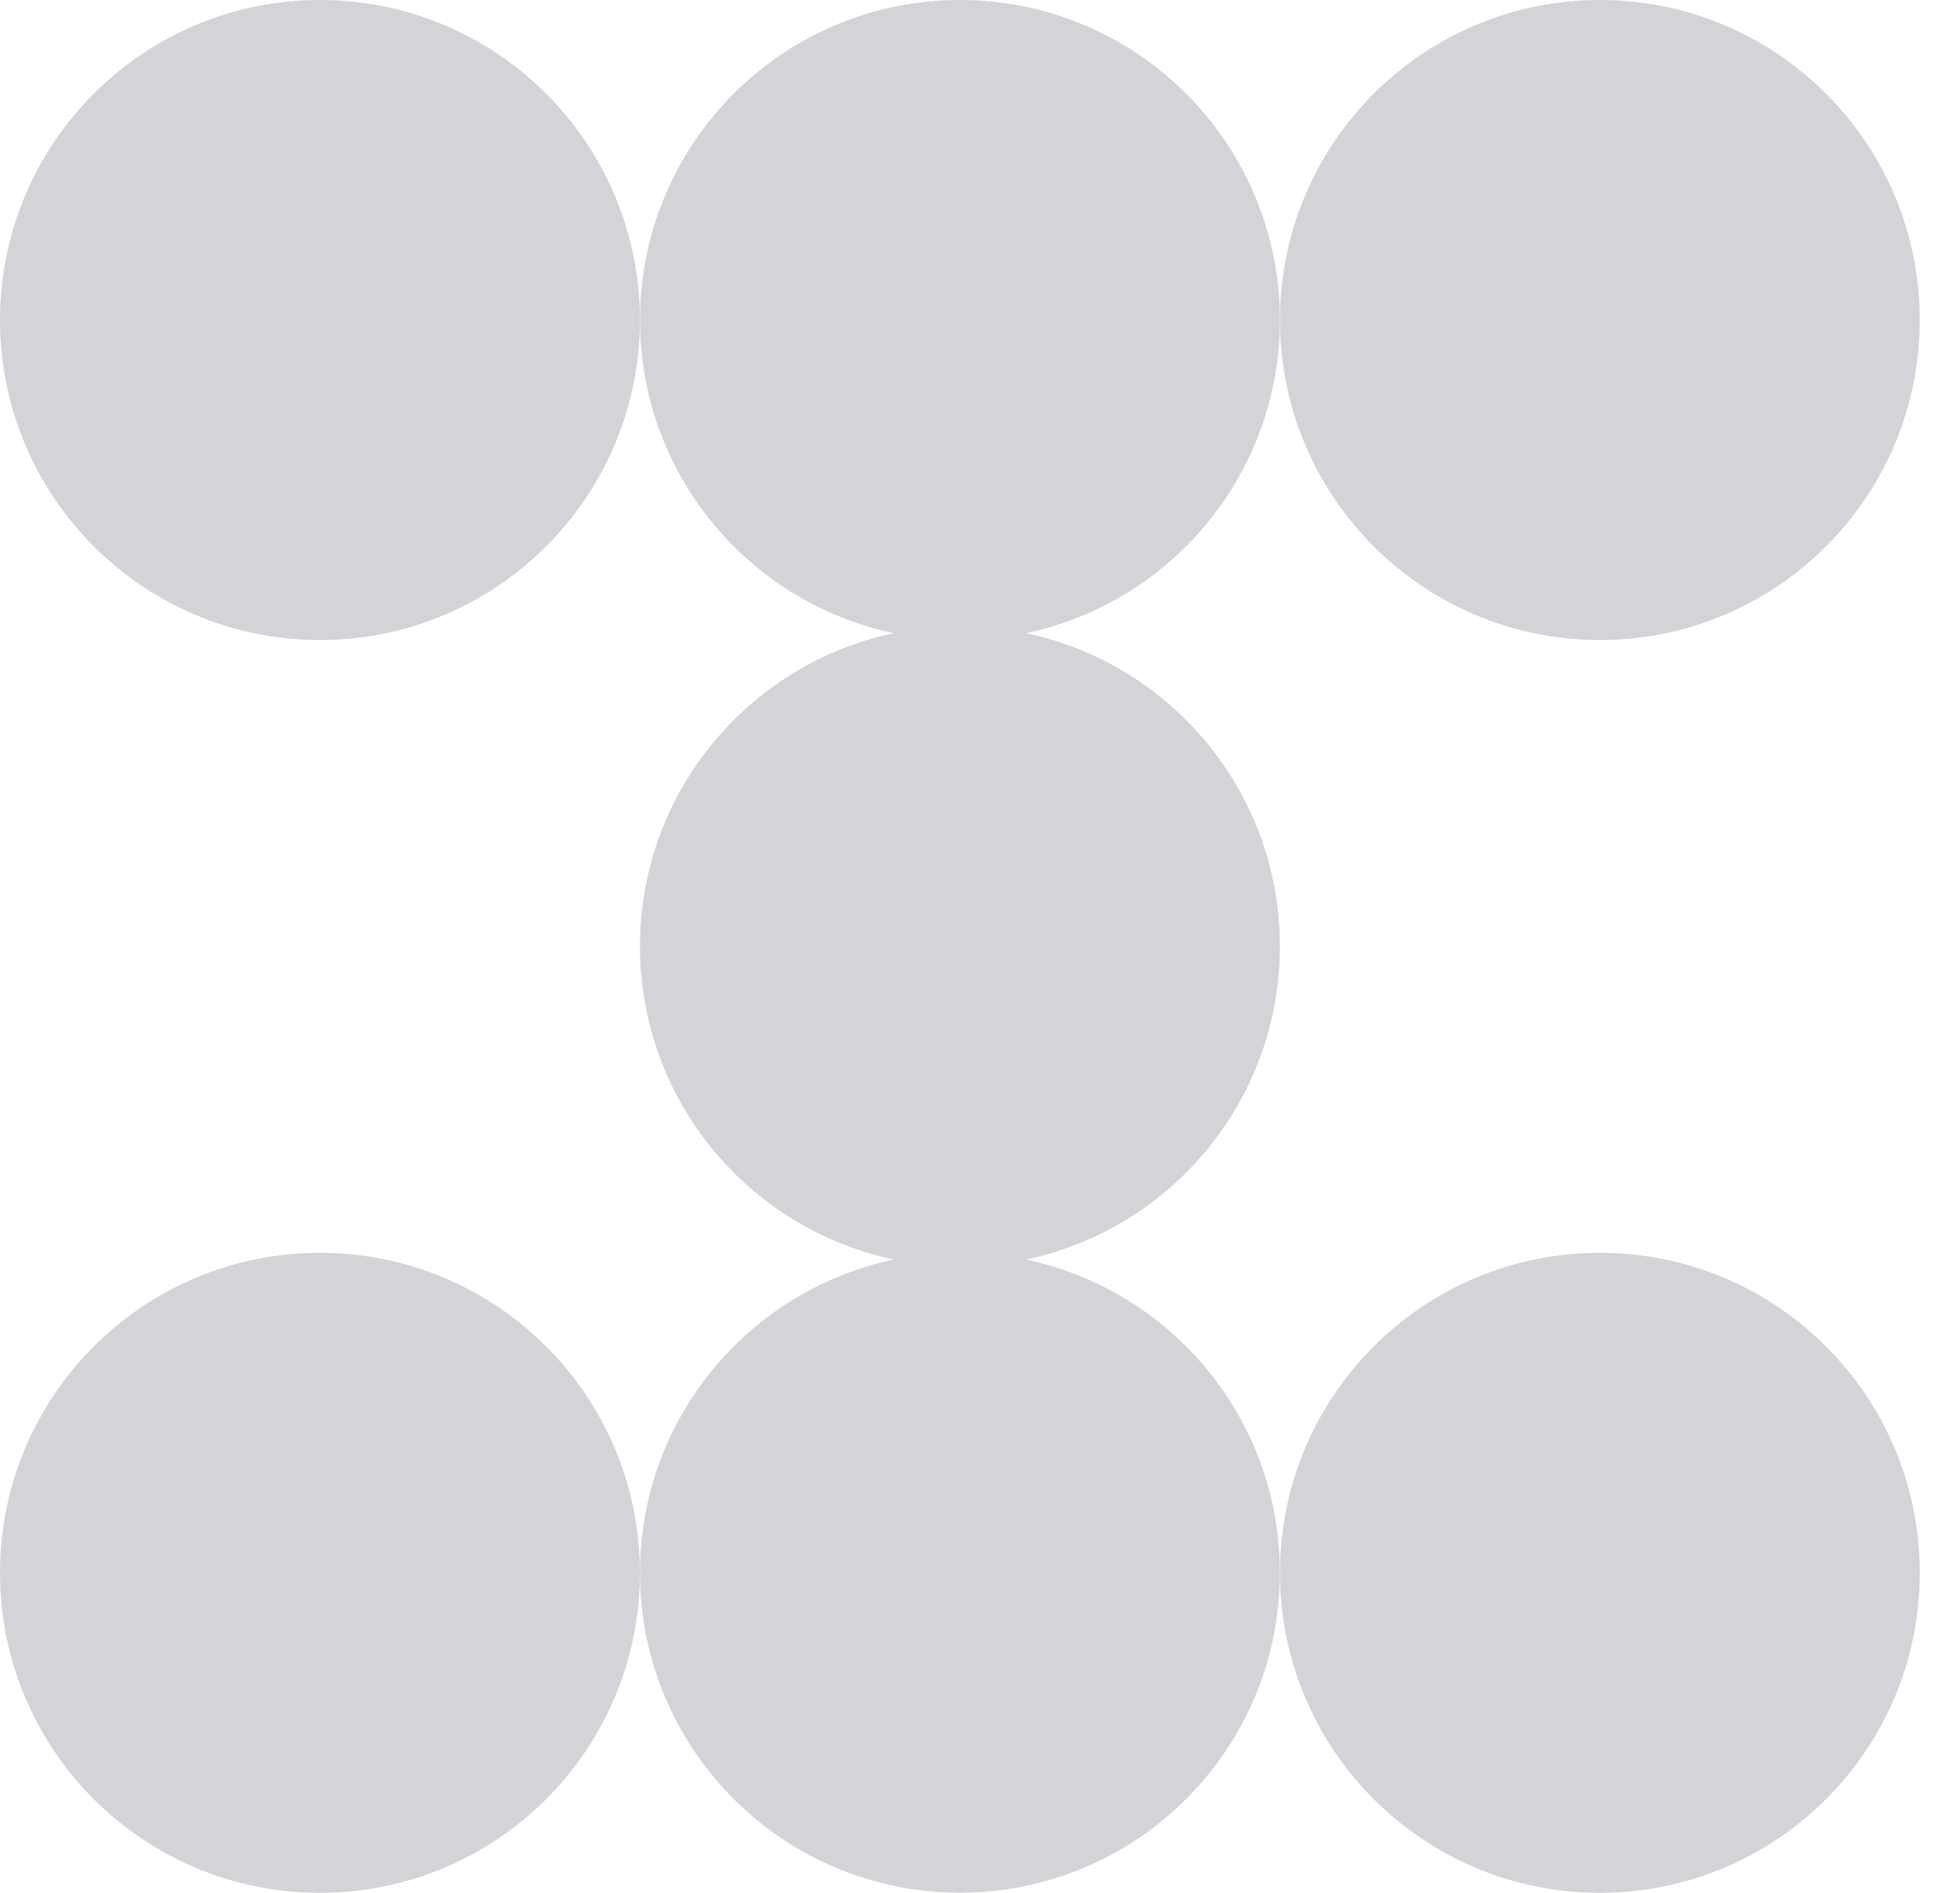 <?xml version="1.0" encoding="UTF-8"?>
<svg xmlns="http://www.w3.org/2000/svg" width="29" height="28" viewBox="0 0 29 28" fill="none">
  <path d="M4.734 9.468C7.348 9.468 9.468 7.348 9.468 4.734C9.468 2.119 7.348 0 4.734 0C2.119 0 0 2.119 0 4.734C0 7.348 2.119 9.468 4.734 9.468Z" fill="#D3D4D8"></path>
  <path d="M23.672 9.468C26.285 9.468 28.405 7.349 28.405 4.734C28.405 2.119 26.285 0 23.672 0C21.058 0 18.938 2.119 18.938 4.734C18.938 7.349 21.058 9.468 23.672 9.468Z" fill="#D3D4D8"></path>
  <path d="M4.734 28C7.348 28 9.468 25.881 9.468 23.266C9.468 20.651 7.348 18.532 4.734 18.532C2.119 18.532 0 20.651 0 23.266C0 25.881 2.119 28 4.734 28Z" fill="#D3D4D8"></path>
  <path d="M15.179 18.632C17.325 18.183 18.937 16.279 18.937 13.998C18.937 11.718 17.325 9.816 15.179 9.366C17.325 8.917 18.937 7.013 18.937 4.734C18.937 2.119 16.818 0 14.203 0C11.587 0 9.469 2.119 9.469 4.734C9.469 7.014 11.081 8.917 13.226 9.366C11.081 9.816 9.469 11.72 9.469 13.998C9.469 16.277 11.081 18.181 13.226 18.632C11.081 19.082 9.469 20.986 9.469 23.265C9.469 25.88 11.589 27.998 14.203 27.998C16.817 27.998 18.937 25.88 18.937 23.265C18.937 20.984 17.325 19.082 15.179 18.632Z" fill="#D3D4D8"></path>
  <path d="M23.672 18.532C21.056 18.532 18.938 20.651 18.938 23.266C18.938 25.881 21.058 28 23.672 28C26.285 28 28.405 25.881 28.405 23.266C28.405 20.651 26.285 18.532 23.672 18.532Z" fill="#D3D4D8"></path>
</svg>
